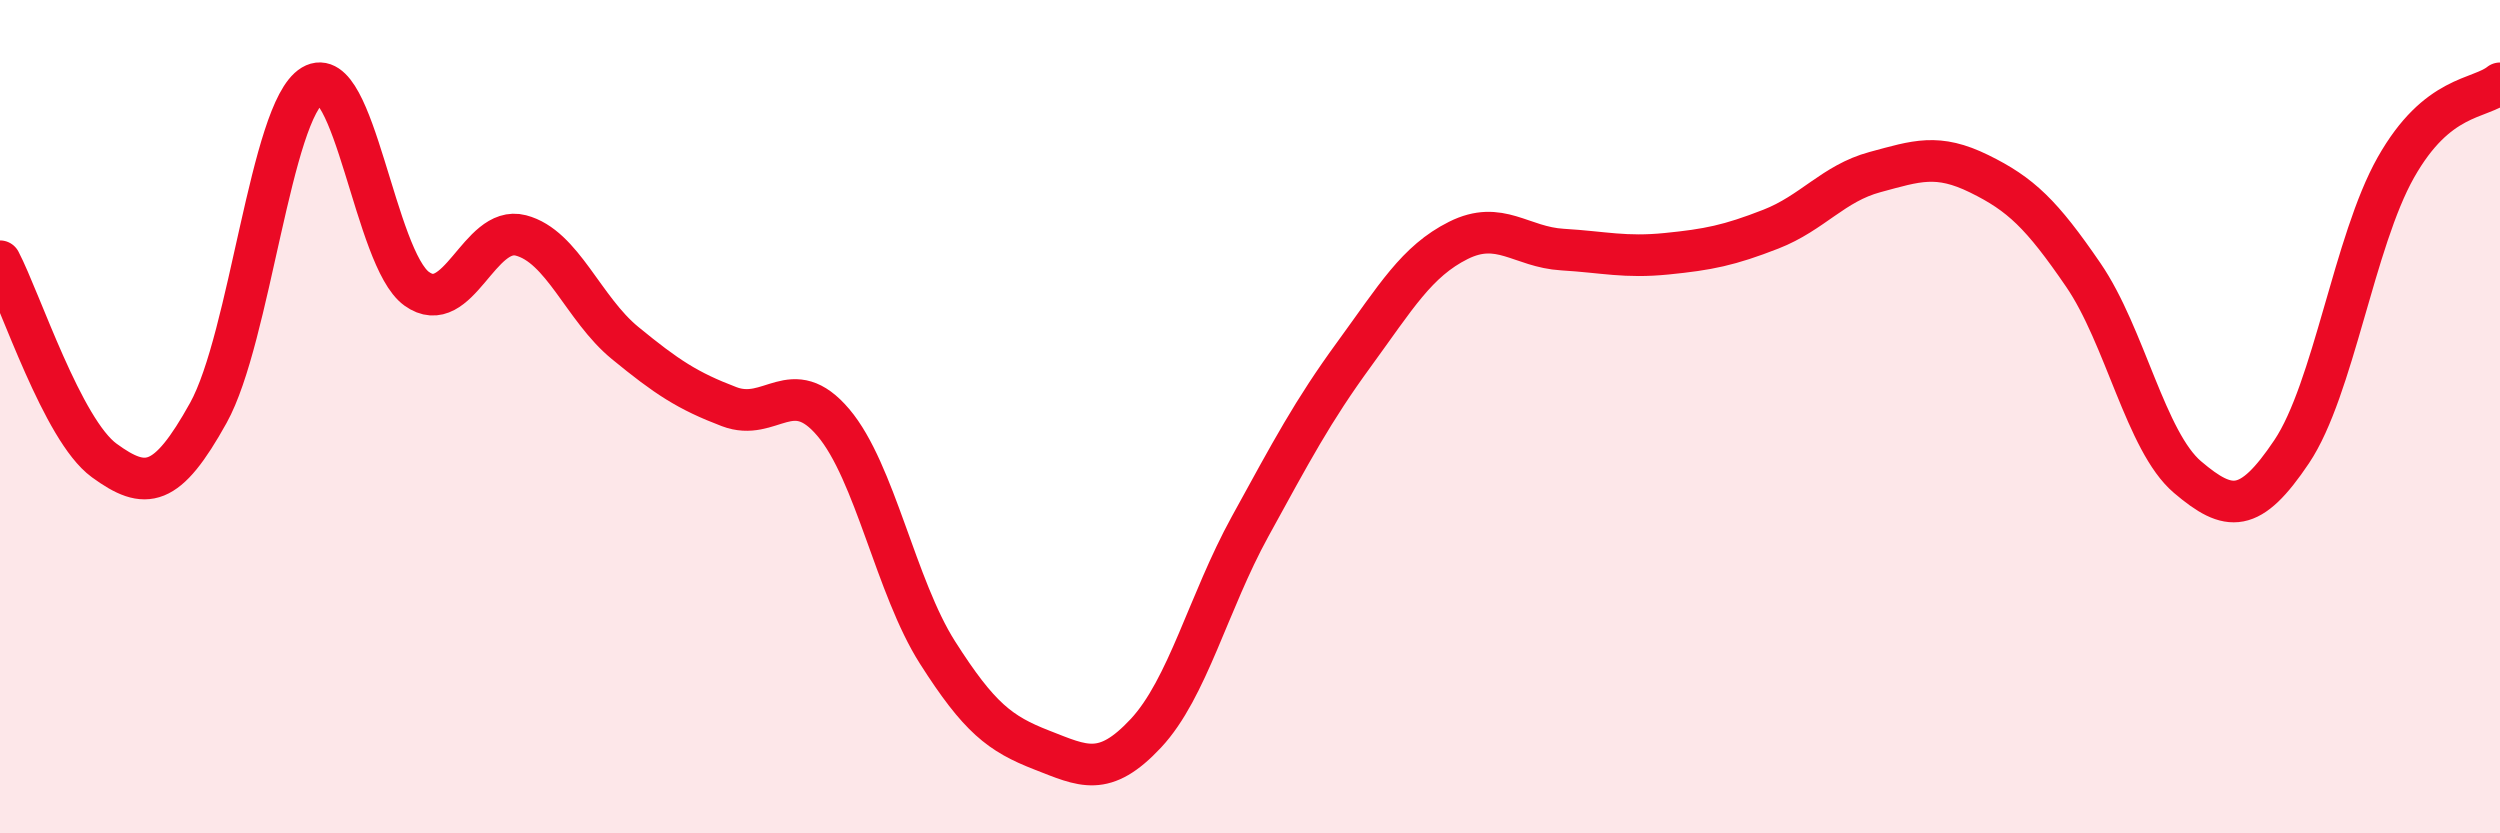 
    <svg width="60" height="20" viewBox="0 0 60 20" xmlns="http://www.w3.org/2000/svg">
      <path
        d="M 0,6.27 C 0.5,7.23 1.5,10.32 2.5,11.05 C 3.5,11.78 4,11.71 5,9.91 C 6,8.11 6.5,2.65 7.5,2.05 C 8.5,1.45 9,6.21 10,6.93 C 11,7.65 11.5,5.39 12.5,5.65 C 13.5,5.91 14,7.41 15,8.23 C 16,9.05 16.5,9.38 17.5,9.76 C 18.5,10.14 19,8.96 20,10.14 C 21,11.32 21.5,14.09 22.5,15.66 C 23.5,17.23 24,17.61 25,18 C 26,18.39 26.5,18.67 27.5,17.6 C 28.5,16.53 29,14.46 30,12.64 C 31,10.82 31.5,9.87 32.5,8.5 C 33.5,7.13 34,6.27 35,5.77 C 36,5.27 36.5,5.93 37.5,5.99 C 38.5,6.05 39,6.19 40,6.09 C 41,5.99 41.5,5.89 42.5,5.5 C 43.5,5.11 44,4.4 45,4.13 C 46,3.86 46.5,3.68 47.5,4.17 C 48.5,4.66 49,5.14 50,6.6 C 51,8.06 51.5,10.6 52.5,11.45 C 53.5,12.3 54,12.33 55,10.84 C 56,9.35 56.5,5.79 57.5,4.02 C 58.5,2.25 59.5,2.4 60,2L60 20L0 20Z"
        fill="#EB0A25"
        opacity="0.1"
        stroke-linecap="round"
        stroke-linejoin="round"
      />
      <path
        d="M 0,6.27 C 0.5,7.23 1.5,10.32 2.5,11.05 C 3.5,11.78 4,11.71 5,9.91 C 6,8.11 6.5,2.65 7.5,2.05 C 8.5,1.45 9,6.21 10,6.93 C 11,7.65 11.5,5.39 12.5,5.65 C 13.5,5.91 14,7.41 15,8.23 C 16,9.05 16.5,9.38 17.5,9.76 C 18.5,10.14 19,8.96 20,10.14 C 21,11.32 21.5,14.09 22.5,15.66 C 23.5,17.23 24,17.61 25,18 C 26,18.39 26.5,18.67 27.5,17.6 C 28.5,16.53 29,14.46 30,12.64 C 31,10.82 31.5,9.87 32.5,8.5 C 33.5,7.13 34,6.27 35,5.77 C 36,5.27 36.5,5.93 37.5,5.99 C 38.5,6.05 39,6.19 40,6.09 C 41,5.99 41.5,5.89 42.5,5.5 C 43.5,5.11 44,4.4 45,4.13 C 46,3.86 46.5,3.68 47.5,4.17 C 48.5,4.66 49,5.14 50,6.6 C 51,8.06 51.5,10.6 52.5,11.45 C 53.5,12.3 54,12.33 55,10.84 C 56,9.35 56.5,5.79 57.5,4.02 C 58.5,2.25 59.5,2.4 60,2"
        stroke="#EB0A25"
        stroke-width="1"
        fill="none"
        stroke-linecap="round"
        stroke-linejoin="round"
      />
    </svg>
  